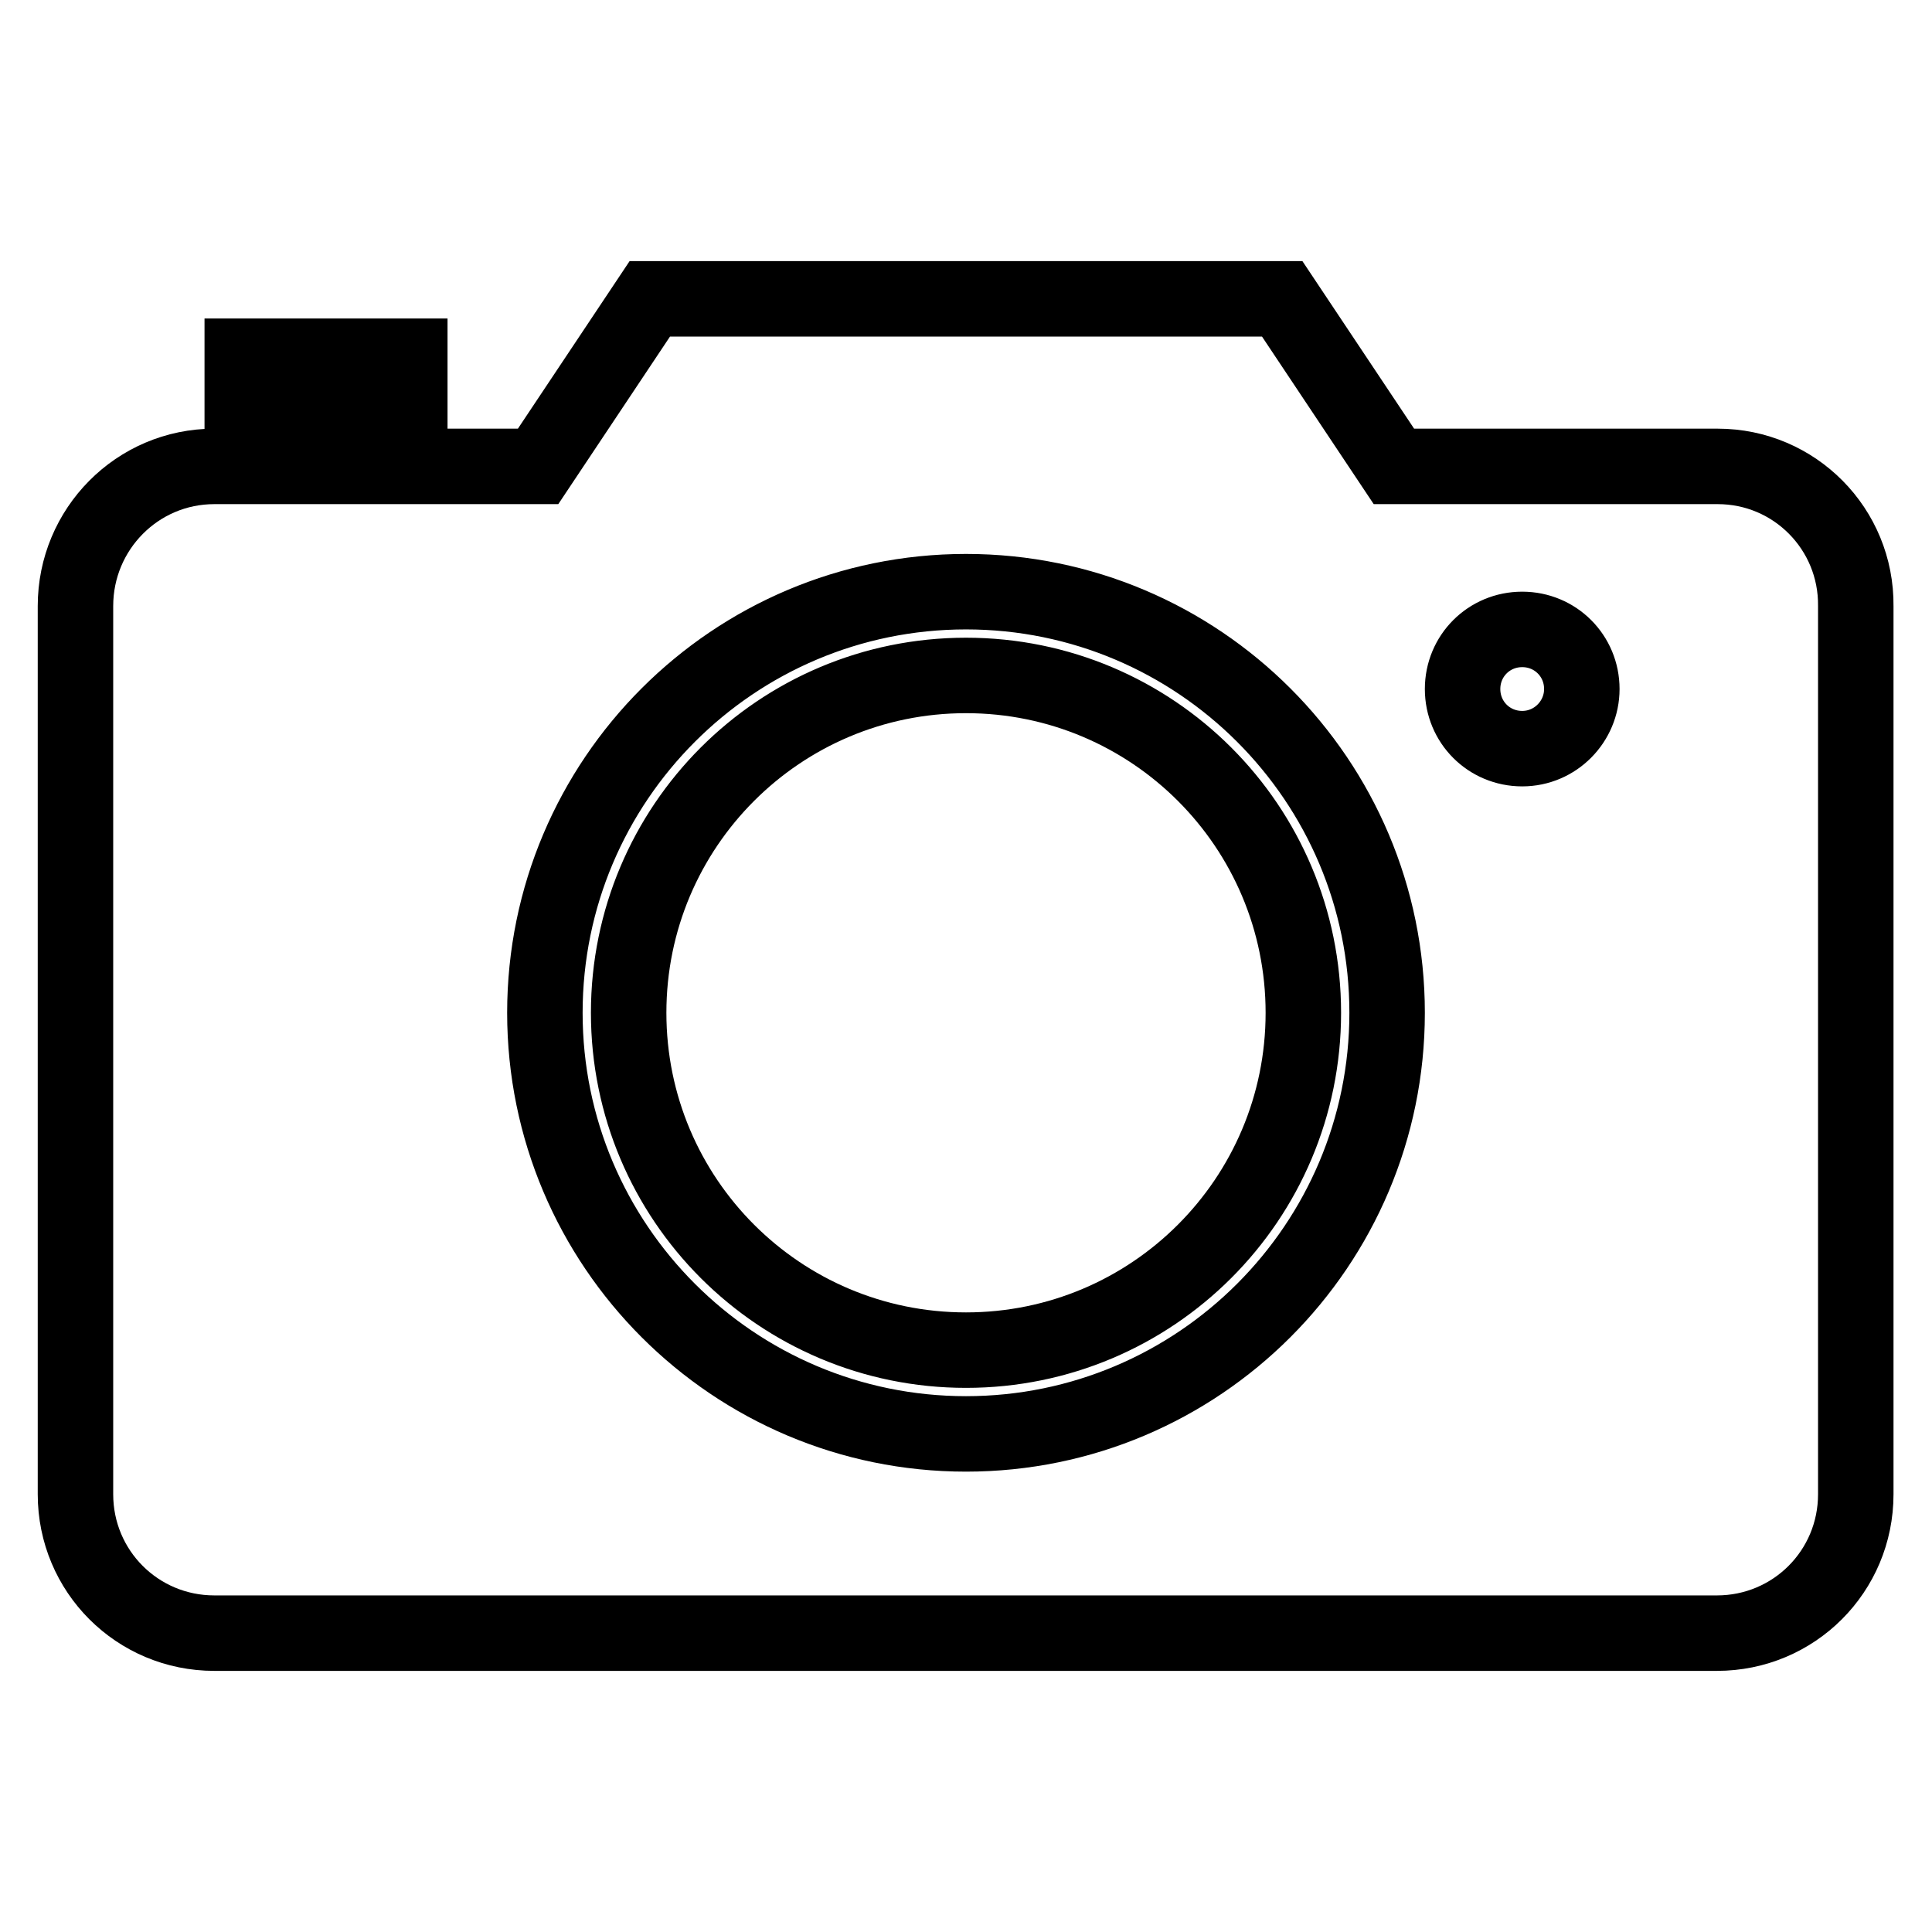 <?xml version="1.0" encoding="utf-8"?>
<!-- Svg Vector Icons : http://www.onlinewebfonts.com/icon -->
<!DOCTYPE svg PUBLIC "-//W3C//DTD SVG 1.1//EN" "http://www.w3.org/Graphics/SVG/1.1/DTD/svg11.dtd">
<svg version="1.1" xmlns="http://www.w3.org/2000/svg" xmlns:xlink="http://www.w3.org/1999/xlink" x="0px" y="0px" viewBox="0 0 256 256" enable-background="new 0 0 256 256" xml:space="preserve">
<g> <path stroke-width="10" fill-opacity="0" stroke="#000000"  d="M32.1,47.2h22.2v7.3H32.1V47.2z M83.3,134.2c0,24.7,20,44.7,44.7,44.7c24.7,0,44.7-20,44.7-44.7 c0,0,0,0,0,0c0-24.7-20-44.7-44.7-44.7C103.3,89.5,83.3,109.5,83.3,134.2L83.3,134.2z M227.6,61.8h-42.9l-14.8-22.2H86.1L71.3,61.8 H28.4C18.2,61.8,10,70.1,10,80.3v117.7c0,10.2,8.2,18.4,18.4,18.4h199.1c10.2,0,18.4-8.2,18.4-18.4V80.3 C246,70.1,237.8,61.8,227.6,61.8z M128,190c-30.8,0-55.8-25-55.8-55.8c0-30.8,25-55.8,55.8-55.8c30.8,0,55.8,25,55.8,55.8 C183.8,165,158.8,190,128,190z M201.7,99.2c-4.4,0-7.9-3.5-7.9-7.9c0-4.4,3.5-7.9,7.9-7.9s7.9,3.5,7.9,7.9 C209.6,95.6,206.1,99.2,201.7,99.2z"/></g>
</svg>